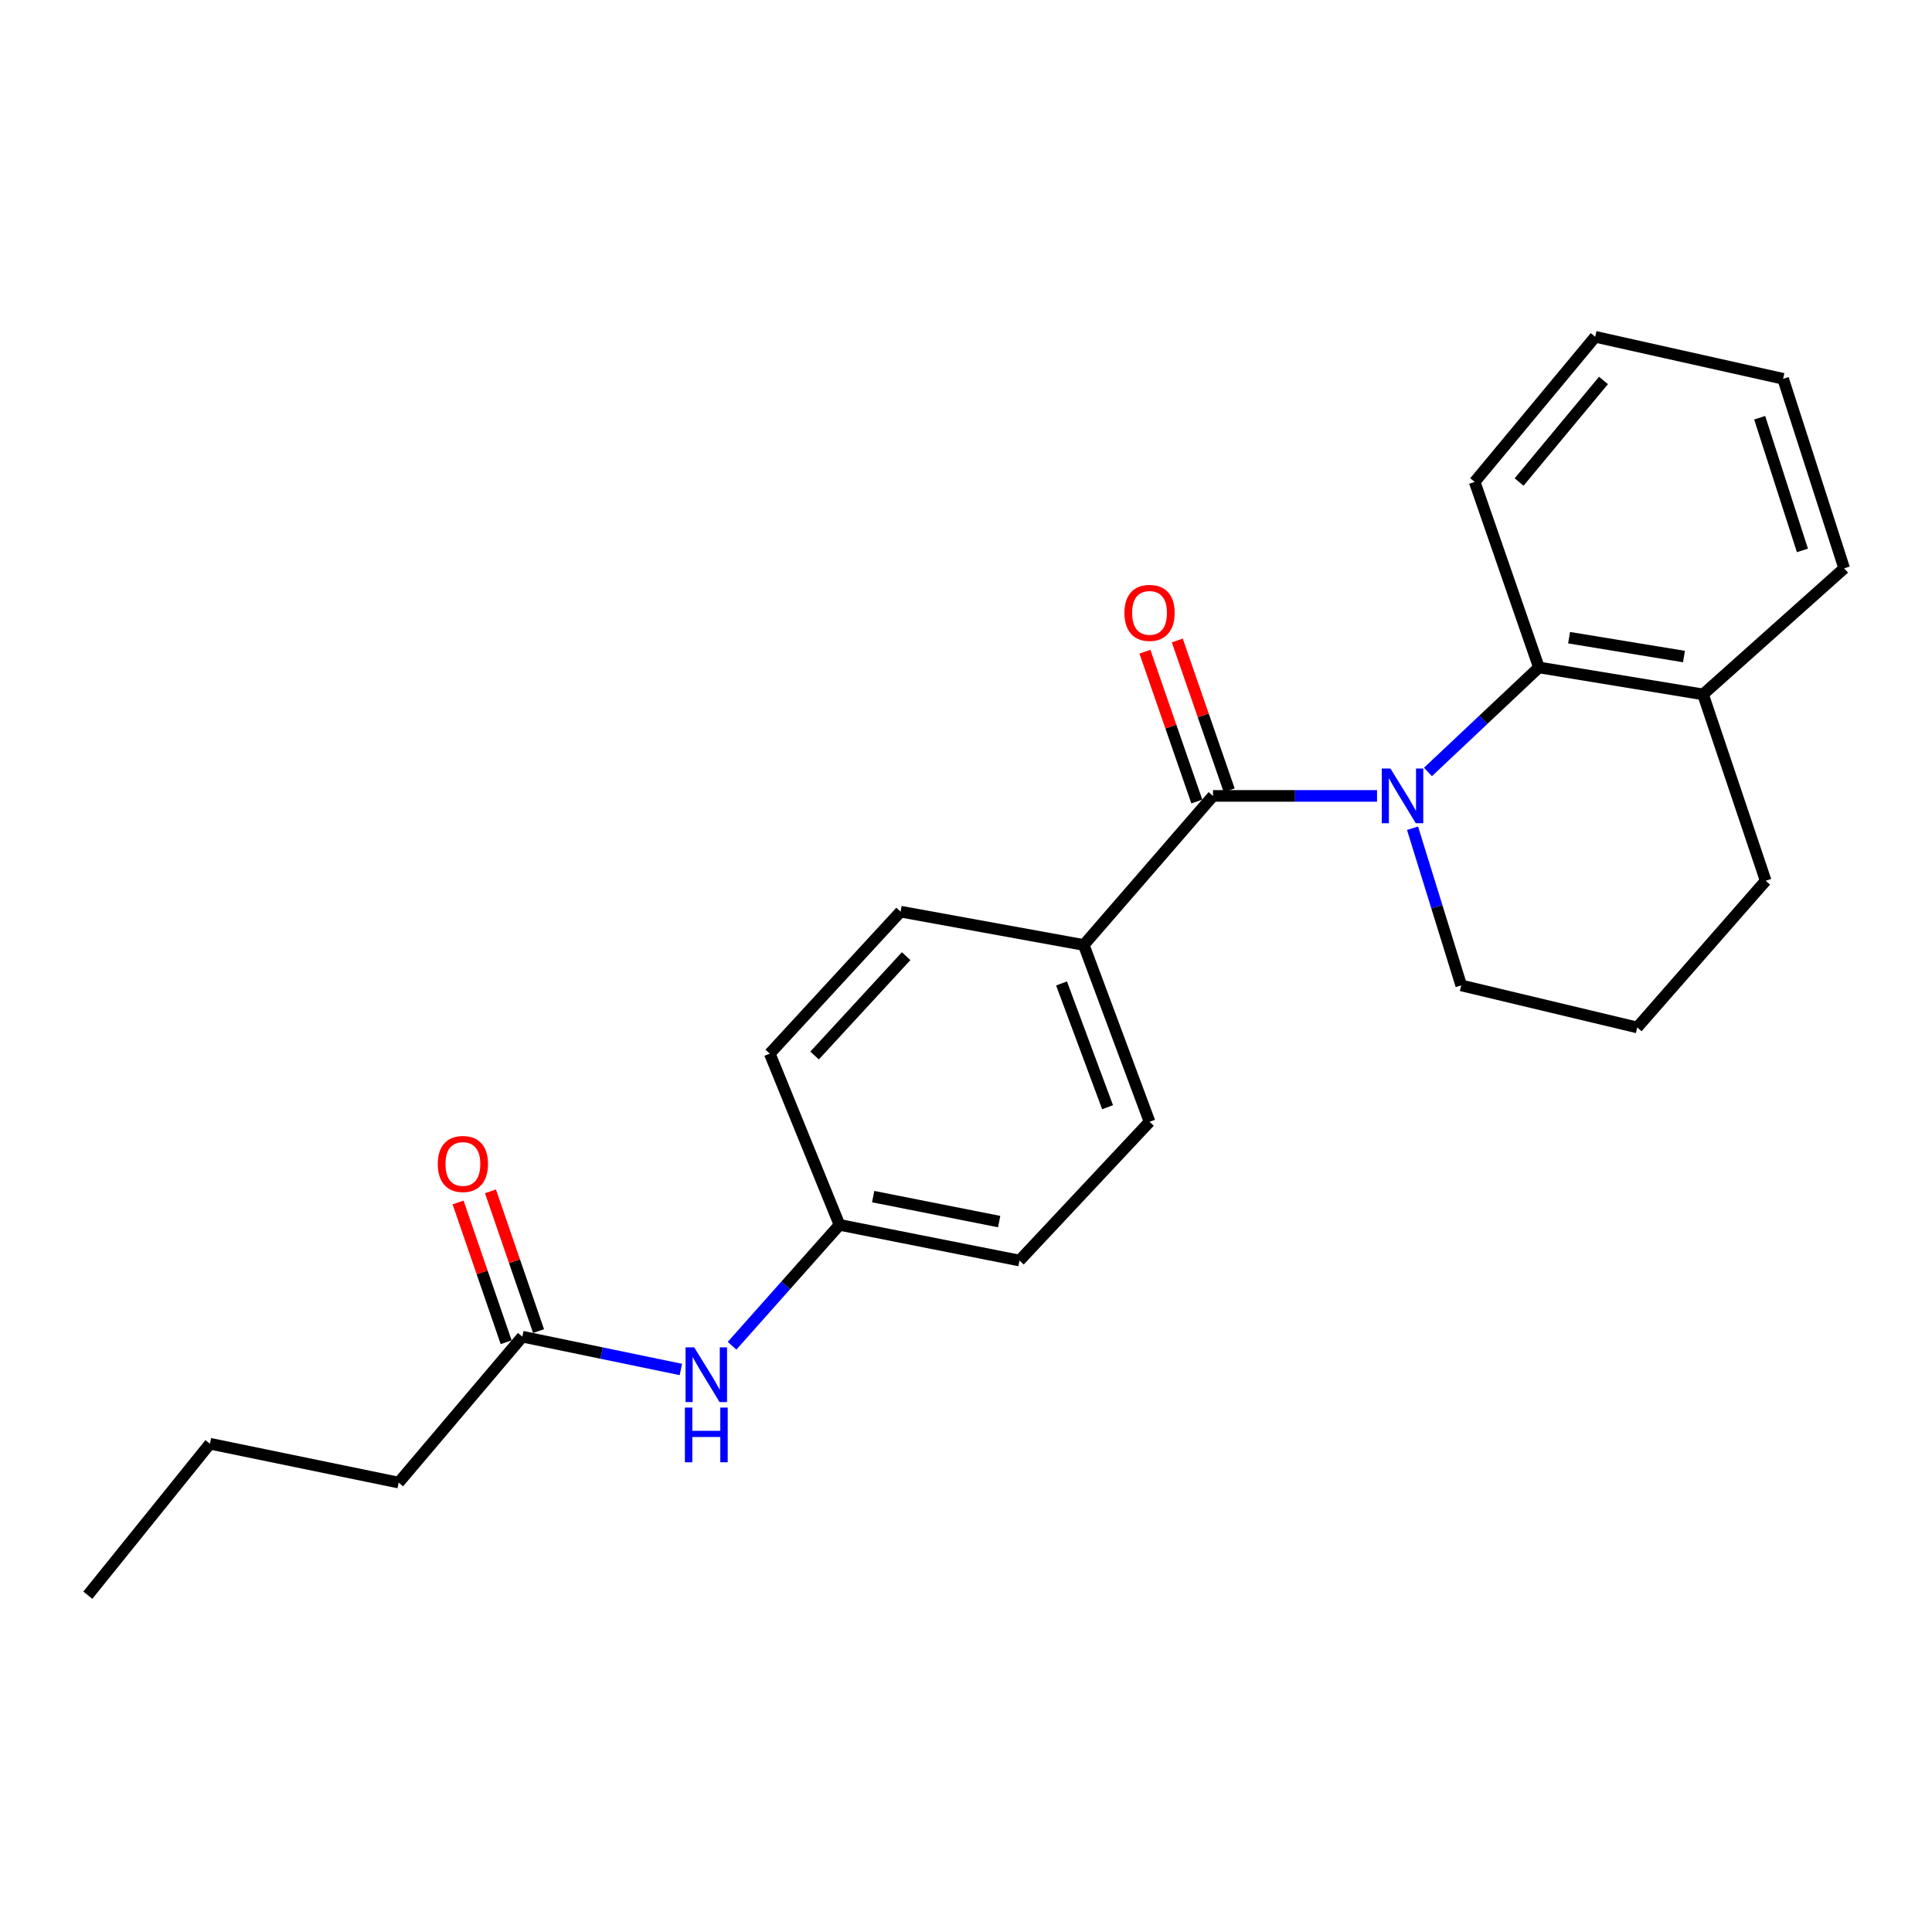 <?xml version='1.0' encoding='iso-8859-1'?>
<svg version='1.1' baseProfile='full'
              xmlns='http://www.w3.org/2000/svg'
                      xmlns:rdkit='http://www.rdkit.org/xml'
                      xmlns:xlink='http://www.w3.org/1999/xlink'
                  xml:space='preserve'
width='1000px' height='1000px' viewBox='0 0 1000 1000'>
<!-- END OF HEADER -->
<rect style='opacity:1.0;fill:#FFFFFF;stroke:none' width='1000' height='1000' x='0' y='0'> </rect>
<path class='bond-0' d='M 712.756,411.959 L 670.303,411.959' style='fill:none;fill-rule:evenodd;stroke:#0000FF;stroke-width:6px;stroke-linecap:butt;stroke-linejoin:miter;stroke-opacity:1' />
<path class='bond-0' d='M 670.303,411.959 L 627.851,411.959' style='fill:none;fill-rule:evenodd;stroke:#000000;stroke-width:6px;stroke-linecap:butt;stroke-linejoin:miter;stroke-opacity:1' />
<path class='bond-1' d='M 739.112,399.559 L 767.824,372.513' style='fill:none;fill-rule:evenodd;stroke:#0000FF;stroke-width:6px;stroke-linecap:butt;stroke-linejoin:miter;stroke-opacity:1' />
<path class='bond-1' d='M 767.824,372.513 L 796.536,345.468' style='fill:none;fill-rule:evenodd;stroke:#000000;stroke-width:6px;stroke-linecap:butt;stroke-linejoin:miter;stroke-opacity:1' />
<path class='bond-10' d='M 731.128,428.686 L 743.725,469.366' style='fill:none;fill-rule:evenodd;stroke:#0000FF;stroke-width:6px;stroke-linecap:butt;stroke-linejoin:miter;stroke-opacity:1' />
<path class='bond-10' d='M 743.725,469.366 L 756.323,510.046' style='fill:none;fill-rule:evenodd;stroke:#000000;stroke-width:6px;stroke-linecap:butt;stroke-linejoin:miter;stroke-opacity:1' />
<path class='bond-2' d='M 627.851,411.959 L 560.956,489.117' style='fill:none;fill-rule:evenodd;stroke:#000000;stroke-width:6px;stroke-linecap:butt;stroke-linejoin:miter;stroke-opacity:1' />
<path class='bond-5' d='M 636.227,409.057 L 622.795,370.283' style='fill:none;fill-rule:evenodd;stroke:#000000;stroke-width:6px;stroke-linecap:butt;stroke-linejoin:miter;stroke-opacity:1' />
<path class='bond-5' d='M 622.795,370.283 L 609.362,331.509' style='fill:none;fill-rule:evenodd;stroke:#FF0000;stroke-width:6px;stroke-linecap:butt;stroke-linejoin:miter;stroke-opacity:1' />
<path class='bond-5' d='M 619.475,414.861 L 606.043,376.086' style='fill:none;fill-rule:evenodd;stroke:#000000;stroke-width:6px;stroke-linecap:butt;stroke-linejoin:miter;stroke-opacity:1' />
<path class='bond-5' d='M 606.043,376.086 L 592.611,337.312' style='fill:none;fill-rule:evenodd;stroke:#FF0000;stroke-width:6px;stroke-linecap:butt;stroke-linejoin:miter;stroke-opacity:1' />
<path class='bond-6' d='M 796.536,345.468 L 881.495,359.414' style='fill:none;fill-rule:evenodd;stroke:#000000;stroke-width:6px;stroke-linecap:butt;stroke-linejoin:miter;stroke-opacity:1' />
<path class='bond-6' d='M 812.152,330.065 L 871.623,339.828' style='fill:none;fill-rule:evenodd;stroke:#000000;stroke-width:6px;stroke-linecap:butt;stroke-linejoin:miter;stroke-opacity:1' />
<path class='bond-14' d='M 796.536,345.468 L 763.286,249.429' style='fill:none;fill-rule:evenodd;stroke:#000000;stroke-width:6px;stroke-linecap:butt;stroke-linejoin:miter;stroke-opacity:1' />
<path class='bond-8' d='M 560.956,489.117 L 595.004,580.644' style='fill:none;fill-rule:evenodd;stroke:#000000;stroke-width:6px;stroke-linecap:butt;stroke-linejoin:miter;stroke-opacity:1' />
<path class='bond-8' d='M 549.447,509.027 L 573.281,573.096' style='fill:none;fill-rule:evenodd;stroke:#000000;stroke-width:6px;stroke-linecap:butt;stroke-linejoin:miter;stroke-opacity:1' />
<path class='bond-9' d='M 560.956,489.117 L 466.139,471.871' style='fill:none;fill-rule:evenodd;stroke:#000000;stroke-width:6px;stroke-linecap:butt;stroke-linejoin:miter;stroke-opacity:1' />
<path class='bond-3' d='M 270.368,691.86 L 311.389,700.347' style='fill:none;fill-rule:evenodd;stroke:#000000;stroke-width:6px;stroke-linecap:butt;stroke-linejoin:miter;stroke-opacity:1' />
<path class='bond-3' d='M 311.389,700.347 L 352.409,708.834' style='fill:none;fill-rule:evenodd;stroke:#0000FF;stroke-width:6px;stroke-linecap:butt;stroke-linejoin:miter;stroke-opacity:1' />
<path class='bond-7' d='M 278.75,688.977 L 266.307,652.805' style='fill:none;fill-rule:evenodd;stroke:#000000;stroke-width:6px;stroke-linecap:butt;stroke-linejoin:miter;stroke-opacity:1' />
<path class='bond-7' d='M 266.307,652.805 L 253.863,616.633' style='fill:none;fill-rule:evenodd;stroke:#FF0000;stroke-width:6px;stroke-linecap:butt;stroke-linejoin:miter;stroke-opacity:1' />
<path class='bond-7' d='M 261.986,694.744 L 249.543,658.572' style='fill:none;fill-rule:evenodd;stroke:#000000;stroke-width:6px;stroke-linecap:butt;stroke-linejoin:miter;stroke-opacity:1' />
<path class='bond-7' d='M 249.543,658.572 L 237.099,622.4' style='fill:none;fill-rule:evenodd;stroke:#FF0000;stroke-width:6px;stroke-linecap:butt;stroke-linejoin:miter;stroke-opacity:1' />
<path class='bond-16' d='M 270.368,691.86 L 206.349,767.383' style='fill:none;fill-rule:evenodd;stroke:#000000;stroke-width:6px;stroke-linecap:butt;stroke-linejoin:miter;stroke-opacity:1' />
<path class='bond-4' d='M 378.914,696.557 L 406.724,665.272' style='fill:none;fill-rule:evenodd;stroke:#0000FF;stroke-width:6px;stroke-linecap:butt;stroke-linejoin:miter;stroke-opacity:1' />
<path class='bond-4' d='M 406.724,665.272 L 434.533,633.987' style='fill:none;fill-rule:evenodd;stroke:#000000;stroke-width:6px;stroke-linecap:butt;stroke-linejoin:miter;stroke-opacity:1' />
<path class='bond-18' d='M 881.495,359.414 L 954.545,294.164' style='fill:none;fill-rule:evenodd;stroke:#000000;stroke-width:6px;stroke-linecap:butt;stroke-linejoin:miter;stroke-opacity:1' />
<path class='bond-23' d='M 881.495,359.414 L 913.918,455.876' style='fill:none;fill-rule:evenodd;stroke:#000000;stroke-width:6px;stroke-linecap:butt;stroke-linejoin:miter;stroke-opacity:1' />
<path class='bond-12' d='M 595.004,580.644 L 527.696,652.454' style='fill:none;fill-rule:evenodd;stroke:#000000;stroke-width:6px;stroke-linecap:butt;stroke-linejoin:miter;stroke-opacity:1' />
<path class='bond-13' d='M 466.139,471.871 L 398.426,545.345' style='fill:none;fill-rule:evenodd;stroke:#000000;stroke-width:6px;stroke-linecap:butt;stroke-linejoin:miter;stroke-opacity:1' />
<path class='bond-13' d='M 469.019,494.906 L 421.62,546.338' style='fill:none;fill-rule:evenodd;stroke:#000000;stroke-width:6px;stroke-linecap:butt;stroke-linejoin:miter;stroke-opacity:1' />
<path class='bond-15' d='M 756.323,510.046 L 847.427,531.803' style='fill:none;fill-rule:evenodd;stroke:#000000;stroke-width:6px;stroke-linecap:butt;stroke-linejoin:miter;stroke-opacity:1' />
<path class='bond-11' d='M 434.533,633.987 L 398.426,545.345' style='fill:none;fill-rule:evenodd;stroke:#000000;stroke-width:6px;stroke-linecap:butt;stroke-linejoin:miter;stroke-opacity:1' />
<path class='bond-25' d='M 434.533,633.987 L 527.696,652.454' style='fill:none;fill-rule:evenodd;stroke:#000000;stroke-width:6px;stroke-linecap:butt;stroke-linejoin:miter;stroke-opacity:1' />
<path class='bond-25' d='M 451.955,619.367 L 517.168,632.294' style='fill:none;fill-rule:evenodd;stroke:#000000;stroke-width:6px;stroke-linecap:butt;stroke-linejoin:miter;stroke-opacity:1' />
<path class='bond-20' d='M 763.286,249.429 L 825.68,174.33' style='fill:none;fill-rule:evenodd;stroke:#000000;stroke-width:6px;stroke-linecap:butt;stroke-linejoin:miter;stroke-opacity:1' />
<path class='bond-20' d='M 786.281,249.494 L 829.957,196.924' style='fill:none;fill-rule:evenodd;stroke:#000000;stroke-width:6px;stroke-linecap:butt;stroke-linejoin:miter;stroke-opacity:1' />
<path class='bond-17' d='M 847.427,531.803 L 913.918,455.876' style='fill:none;fill-rule:evenodd;stroke:#000000;stroke-width:6px;stroke-linecap:butt;stroke-linejoin:miter;stroke-opacity:1' />
<path class='bond-19' d='M 206.349,767.383 L 108.666,747.271' style='fill:none;fill-rule:evenodd;stroke:#000000;stroke-width:6px;stroke-linecap:butt;stroke-linejoin:miter;stroke-opacity:1' />
<path class='bond-24' d='M 954.545,294.164 L 922.94,196.067' style='fill:none;fill-rule:evenodd;stroke:#000000;stroke-width:6px;stroke-linecap:butt;stroke-linejoin:miter;stroke-opacity:1' />
<path class='bond-24' d='M 932.93,284.886 L 910.806,216.218' style='fill:none;fill-rule:evenodd;stroke:#000000;stroke-width:6px;stroke-linecap:butt;stroke-linejoin:miter;stroke-opacity:1' />
<path class='bond-21' d='M 108.666,747.271 L 45.455,825.67' style='fill:none;fill-rule:evenodd;stroke:#000000;stroke-width:6px;stroke-linecap:butt;stroke-linejoin:miter;stroke-opacity:1' />
<path class='bond-22' d='M 825.68,174.33 L 922.94,196.067' style='fill:none;fill-rule:evenodd;stroke:#000000;stroke-width:6px;stroke-linecap:butt;stroke-linejoin:miter;stroke-opacity:1' />
<path  class='atom-0' d='M 719.688 397.799
L 728.968 412.799
Q 729.888 414.279, 731.368 416.959
Q 732.848 419.639, 732.928 419.799
L 732.928 397.799
L 736.688 397.799
L 736.688 426.119
L 732.808 426.119
L 722.848 409.719
Q 721.688 407.799, 720.448 405.599
Q 719.248 403.399, 718.888 402.719
L 718.888 426.119
L 715.208 426.119
L 715.208 397.799
L 719.688 397.799
' fill='#0000FF'/>
<path  class='atom-5' d='M 359.32 697.399
L 368.6 712.399
Q 369.52 713.879, 371 716.559
Q 372.48 719.239, 372.56 719.399
L 372.56 697.399
L 376.32 697.399
L 376.32 725.719
L 372.44 725.719
L 362.48 709.319
Q 361.32 707.399, 360.08 705.199
Q 358.88 702.999, 358.52 702.319
L 358.52 725.719
L 354.84 725.719
L 354.84 697.399
L 359.32 697.399
' fill='#0000FF'/>
<path  class='atom-5' d='M 354.5 728.551
L 358.34 728.551
L 358.34 740.591
L 372.82 740.591
L 372.82 728.551
L 376.66 728.551
L 376.66 756.871
L 372.82 756.871
L 372.82 743.791
L 358.34 743.791
L 358.34 756.871
L 354.5 756.871
L 354.5 728.551
' fill='#0000FF'/>
<path  class='atom-6' d='M 582.004 317.222
Q 582.004 310.422, 585.364 306.622
Q 588.724 302.822, 595.004 302.822
Q 601.284 302.822, 604.644 306.622
Q 608.004 310.422, 608.004 317.222
Q 608.004 324.102, 604.604 328.022
Q 601.204 331.902, 595.004 331.902
Q 588.764 331.902, 585.364 328.022
Q 582.004 324.142, 582.004 317.222
M 595.004 328.702
Q 599.324 328.702, 601.644 325.822
Q 604.004 322.902, 604.004 317.222
Q 604.004 311.662, 601.644 308.862
Q 599.324 306.022, 595.004 306.022
Q 590.684 306.022, 588.324 308.822
Q 586.004 311.622, 586.004 317.222
Q 586.004 322.942, 588.324 325.822
Q 590.684 328.702, 595.004 328.702
' fill='#FF0000'/>
<path  class='atom-8' d='M 226.59 602.471
Q 226.59 595.671, 229.95 591.871
Q 233.31 588.071, 239.59 588.071
Q 245.87 588.071, 249.23 591.871
Q 252.59 595.671, 252.59 602.471
Q 252.59 609.351, 249.19 613.271
Q 245.79 617.151, 239.59 617.151
Q 233.35 617.151, 229.95 613.271
Q 226.59 609.391, 226.59 602.471
M 239.59 613.951
Q 243.91 613.951, 246.23 611.071
Q 248.59 608.151, 248.59 602.471
Q 248.59 596.911, 246.23 594.111
Q 243.91 591.271, 239.59 591.271
Q 235.27 591.271, 232.91 594.071
Q 230.59 596.871, 230.59 602.471
Q 230.59 608.191, 232.91 611.071
Q 235.27 613.951, 239.59 613.951
' fill='#FF0000'/>
</svg>
